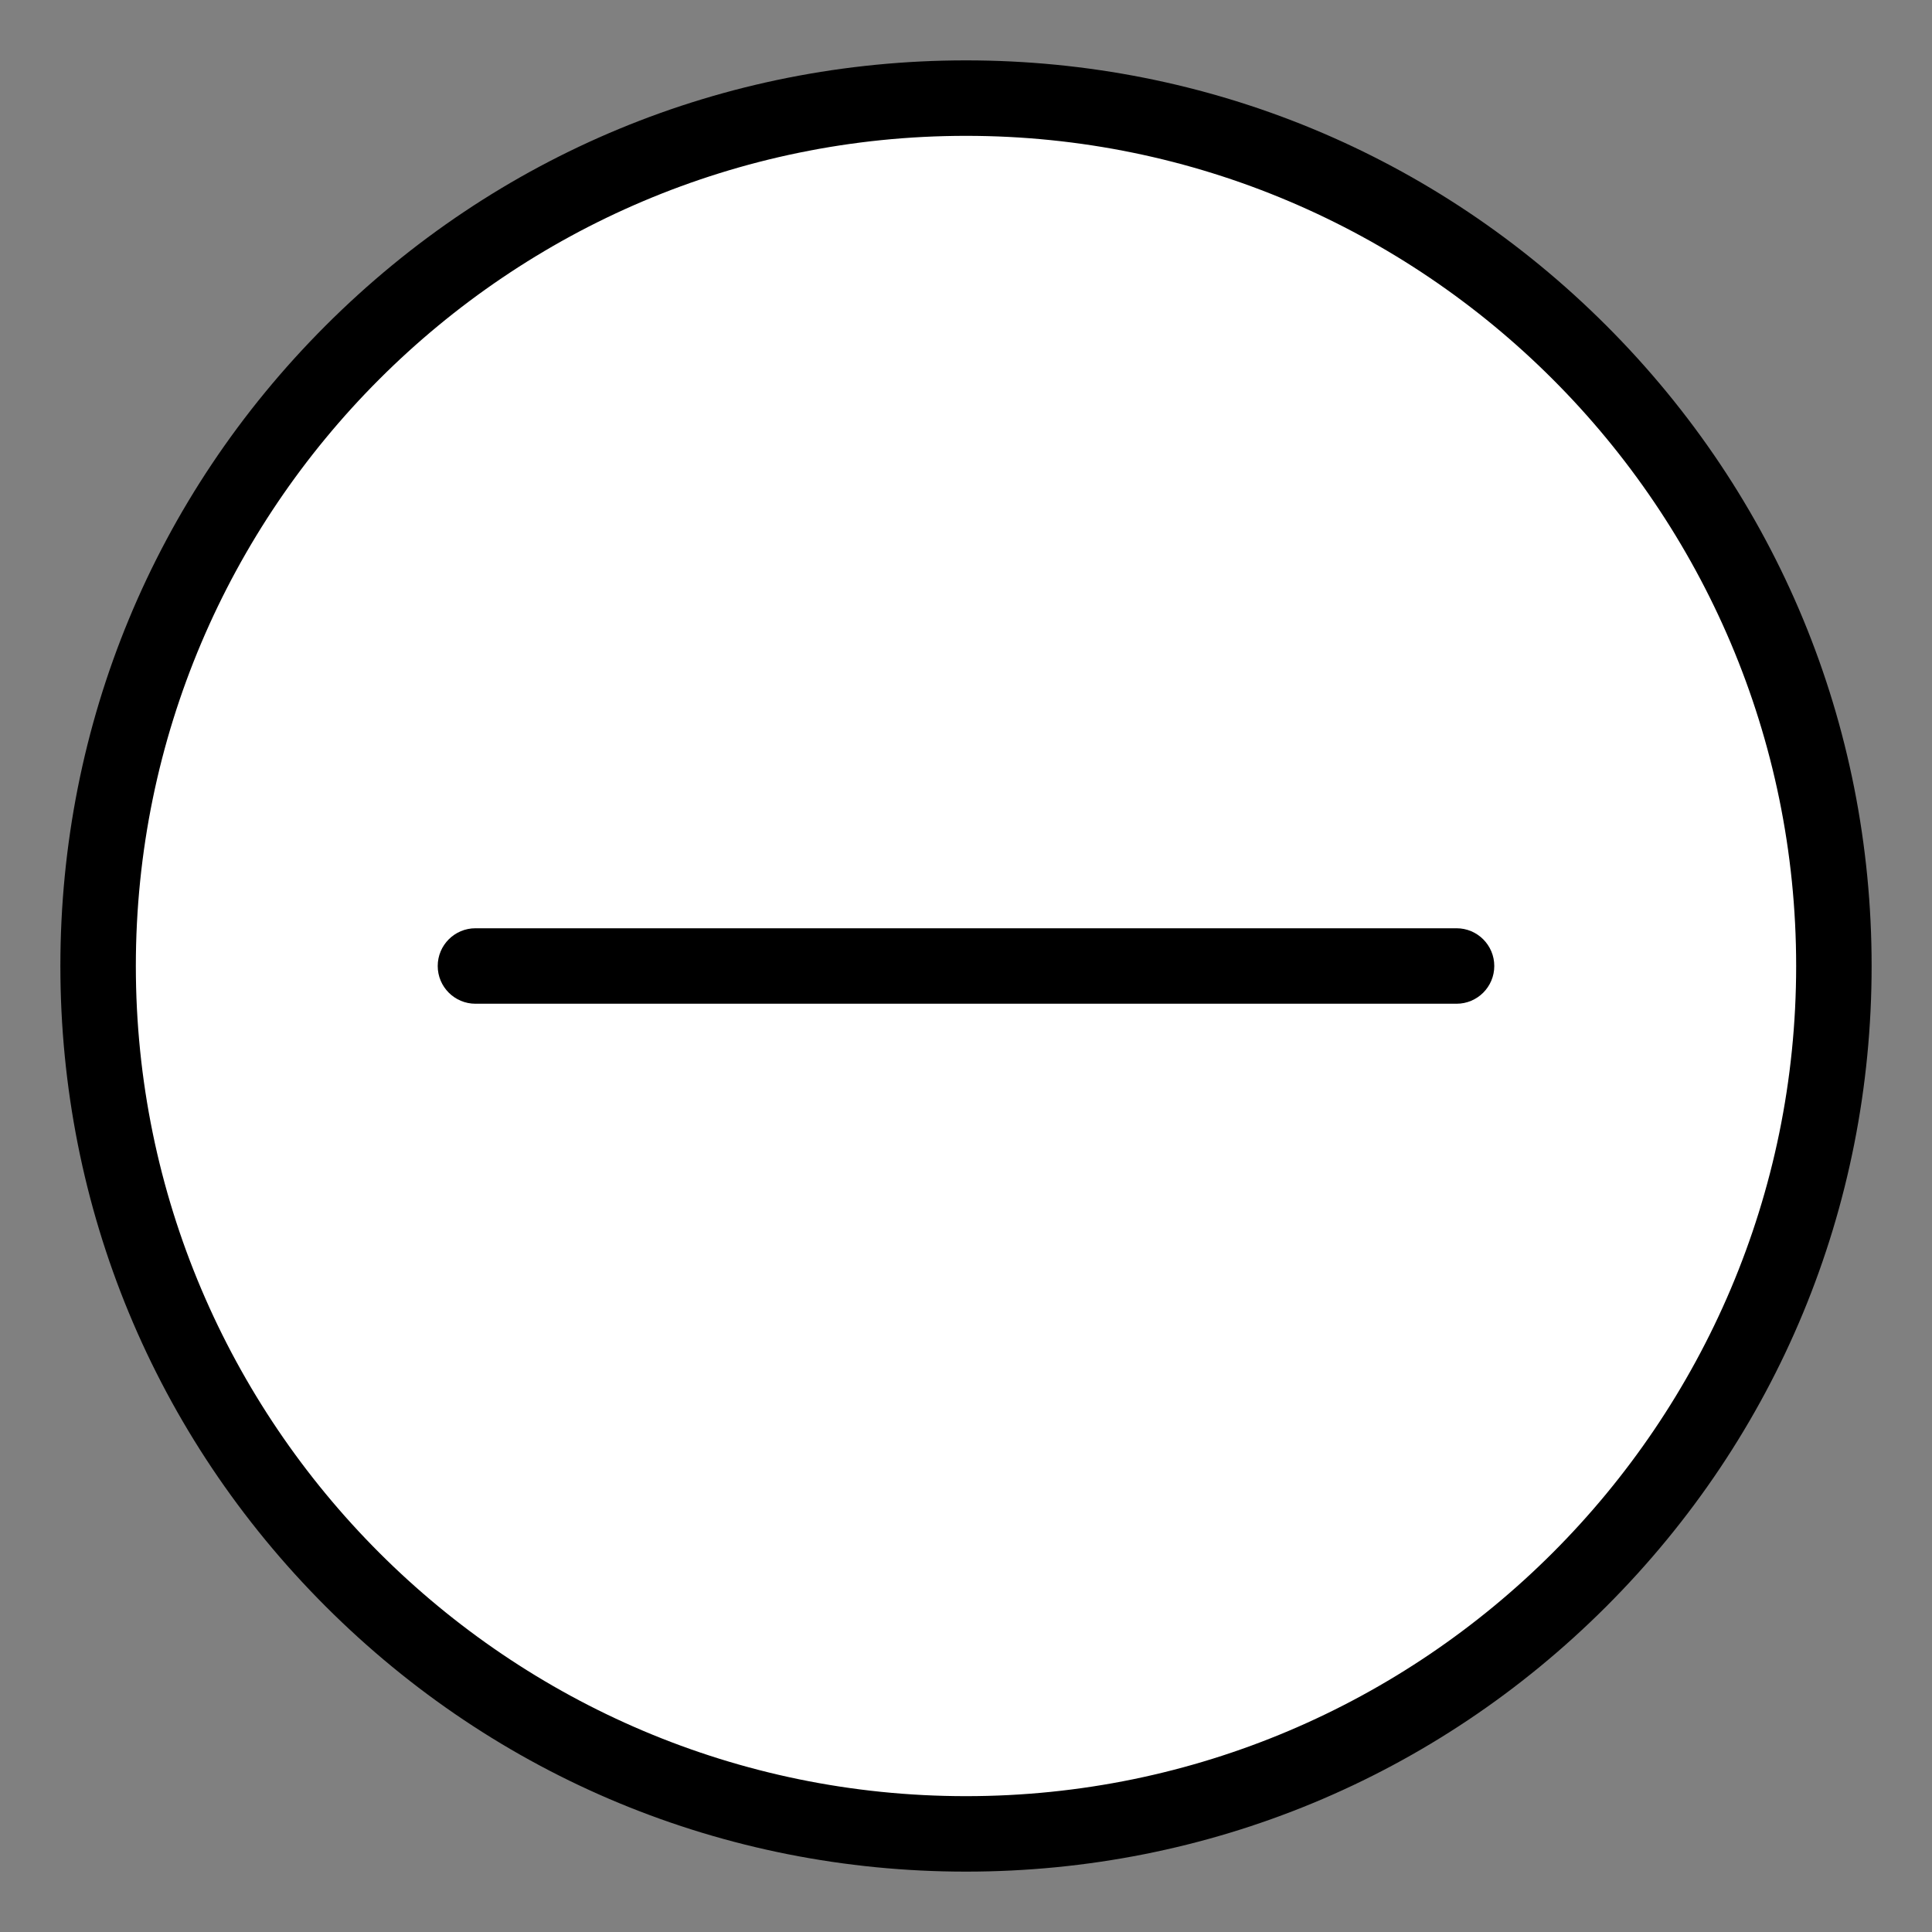 <svg version="1.1" xmlns="http://www.w3.org/2000/svg" xmlns:xlink="http://www.w3.org/1999/xlink" x="0px" y="0px" viewBox="0 0 512 512" style="enable-background:new 0 0 512 512;" xml:space="preserve">
<rect x="0" y="0" width="512" height="512" fill="#808080" stroke="none"/>
<g id="F317_x2C__Circle_x2C__delete_x2C__hide">
<path style="fill:#FFFFFF;" d="M256,26c127.03,0,230,102.97,230,230c0,127.03-102.97,230-230,230C128.97,486,26,383.03,26,256
		C26,128.97,128.97,26,256,26z" id="id_101"></path>
<path style="fill: rgb(0, 0, 0);" d="M256,496c-64.108,0-124.378-24.964-169.707-70.293C40.964,380.379,16,320.108,16,256
		S40.964,131.622,86.293,86.293C131.622,40.964,191.892,16,256,16s124.379,24.964,169.707,70.293
		C471.036,131.622,496,191.892,496,256s-24.964,124.379-70.293,169.707C380.379,471.036,320.108,496,256,496z M256,36
		C134.691,36,36,134.691,36,256s98.691,220,220,220s220-98.691,220-220S377.309,36,256,36z" id="id_102"></path>
<path style="fill: rgb(0, 0, 0);" d="M386,266H126c-5.523,0-10-4.478-10-10c0-5.523,4.477-10,10-10h260c5.522,0,10,4.477,10,10
		C396,261.522,391.522,266,386,266z" id="id_103"></path>
</g>
<g id="Layer_1">
</g>
</svg>